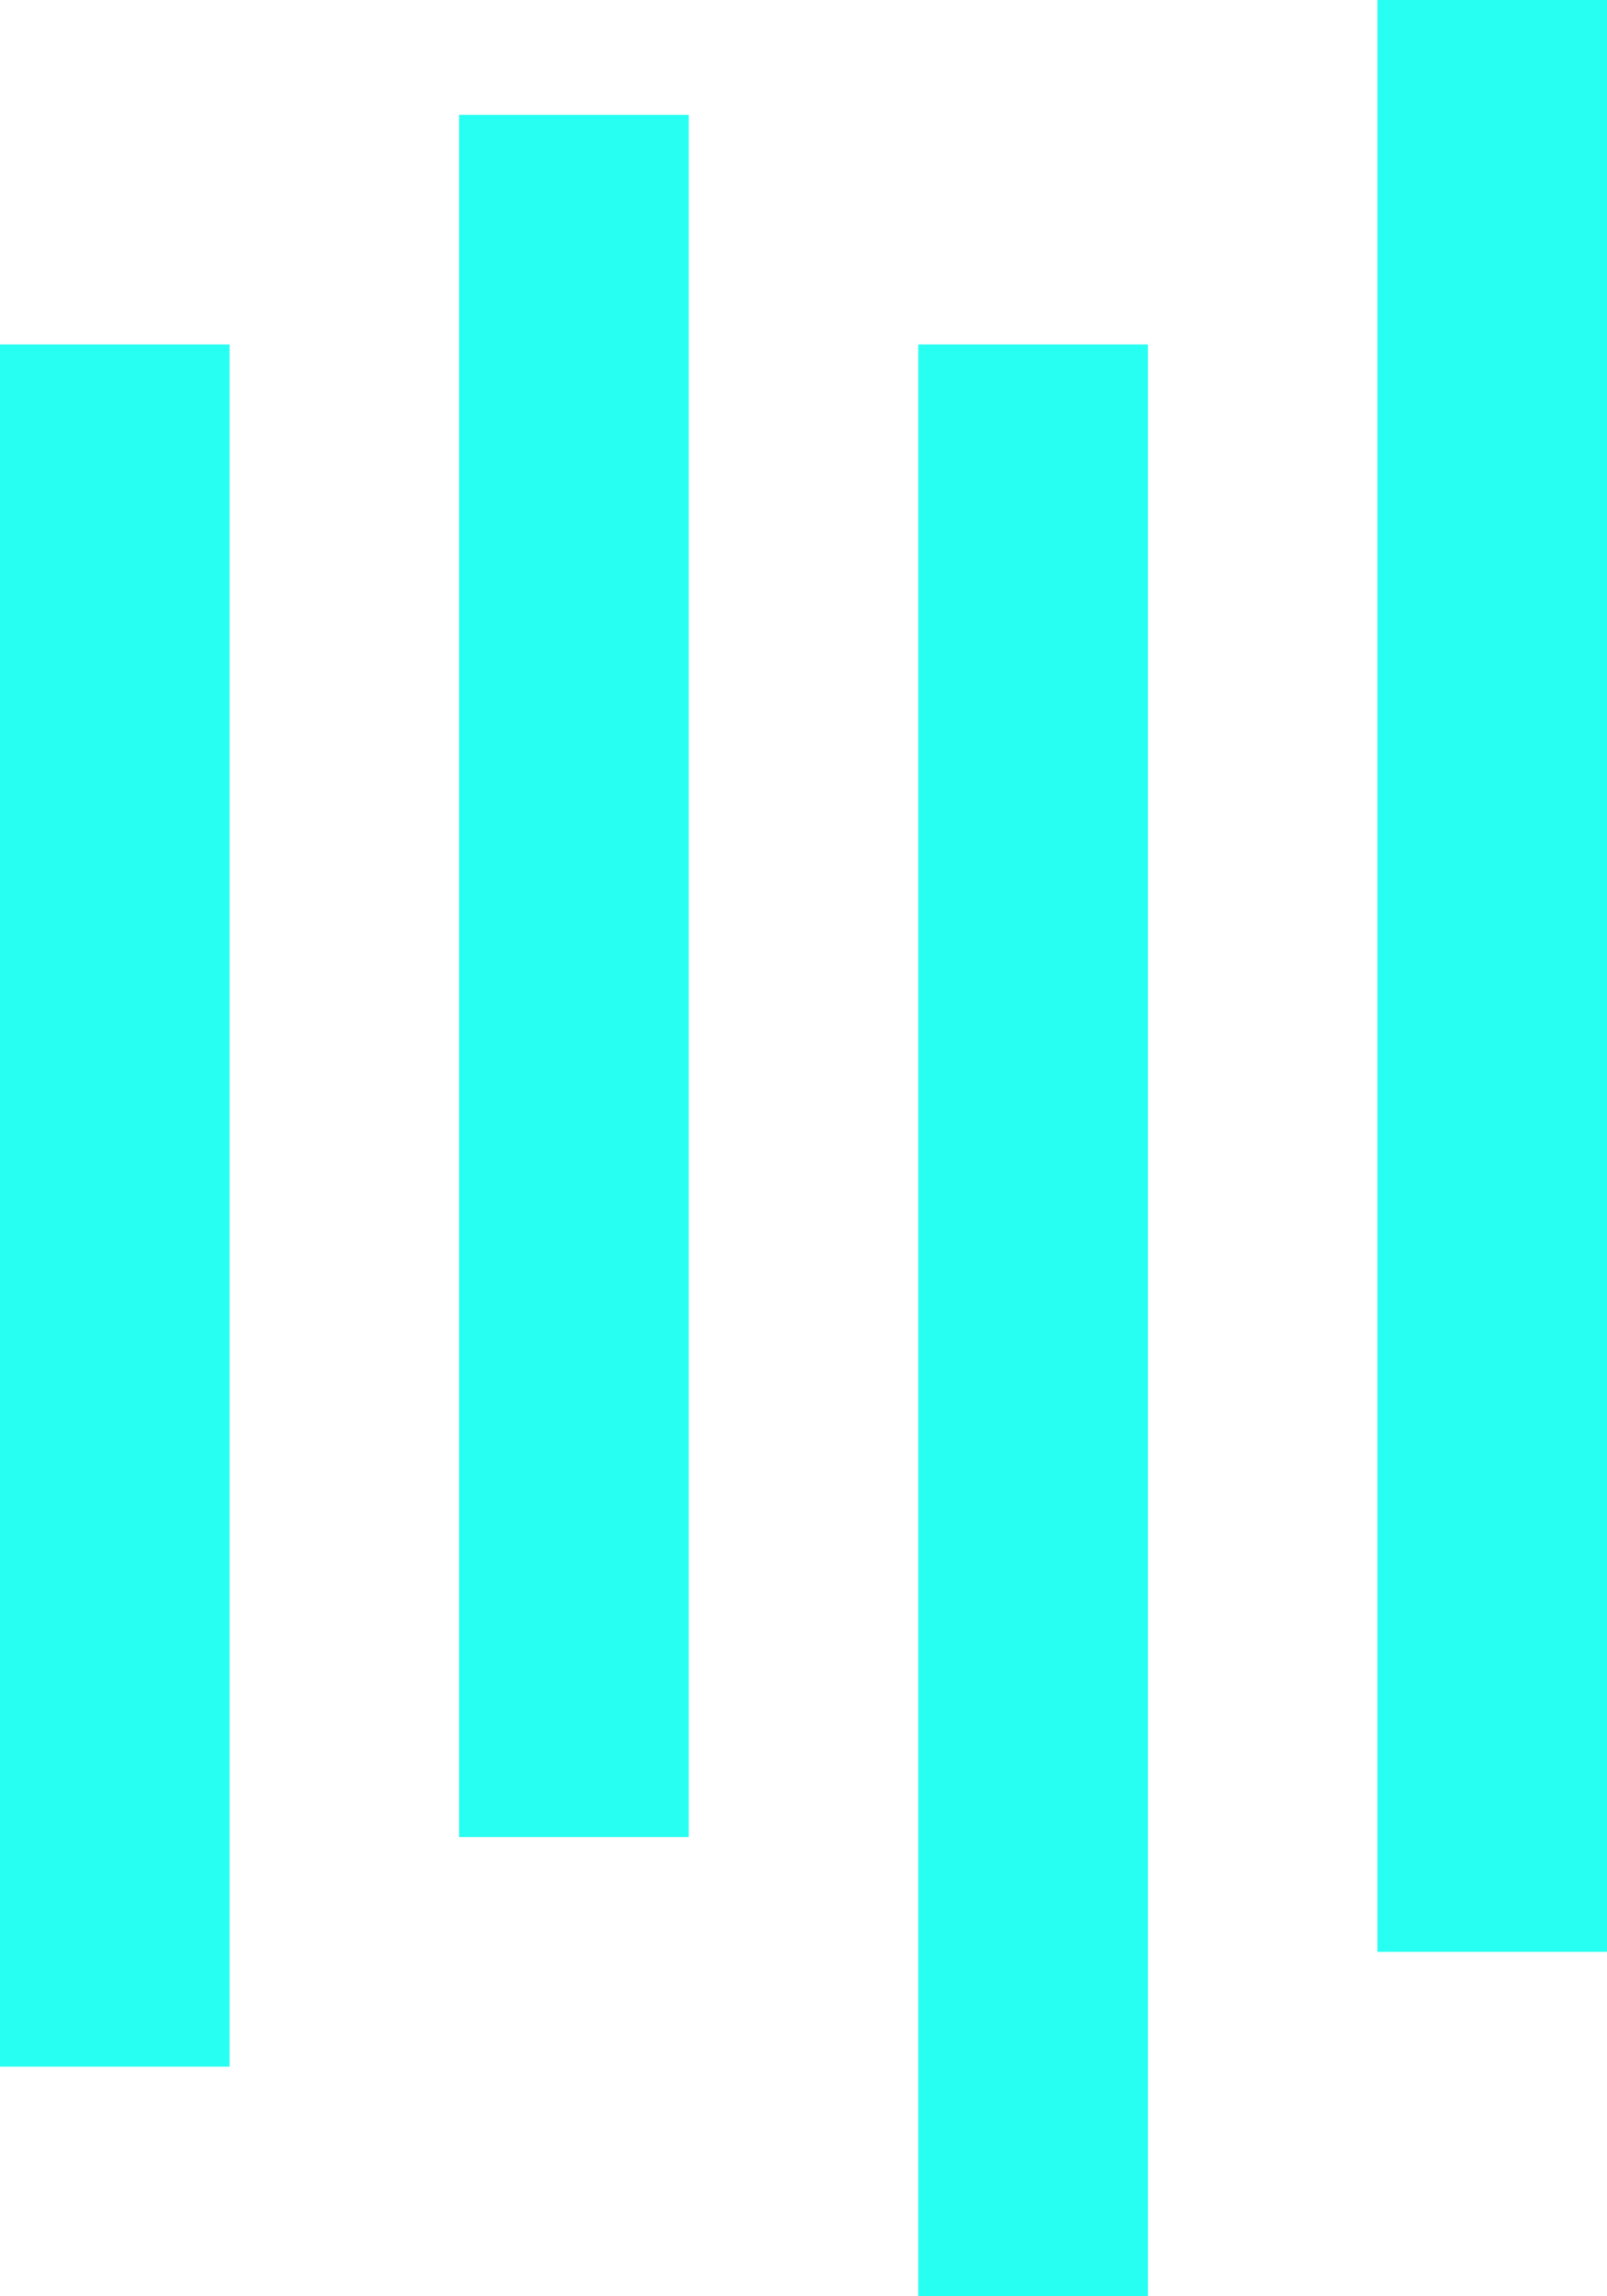 <svg width="14" height="20" viewBox="0 0 14 20" fill="none" xmlns="http://www.w3.org/2000/svg">
<line x1="1" y1="3" x2="1" y2="18" stroke="#27FFF2" stroke-width="2"/>
<line x1="5" y1="1" x2="5" y2="16" stroke="#27FFF2" stroke-width="2"/>
<line x1="9" y1="3" x2="9" y2="20" stroke="#27FFF2" stroke-width="2"/>
<line x1="13" y1="-4.37114e-08" x2="13" y2="17" stroke="#27FFF2" stroke-width="2"/>
</svg>
